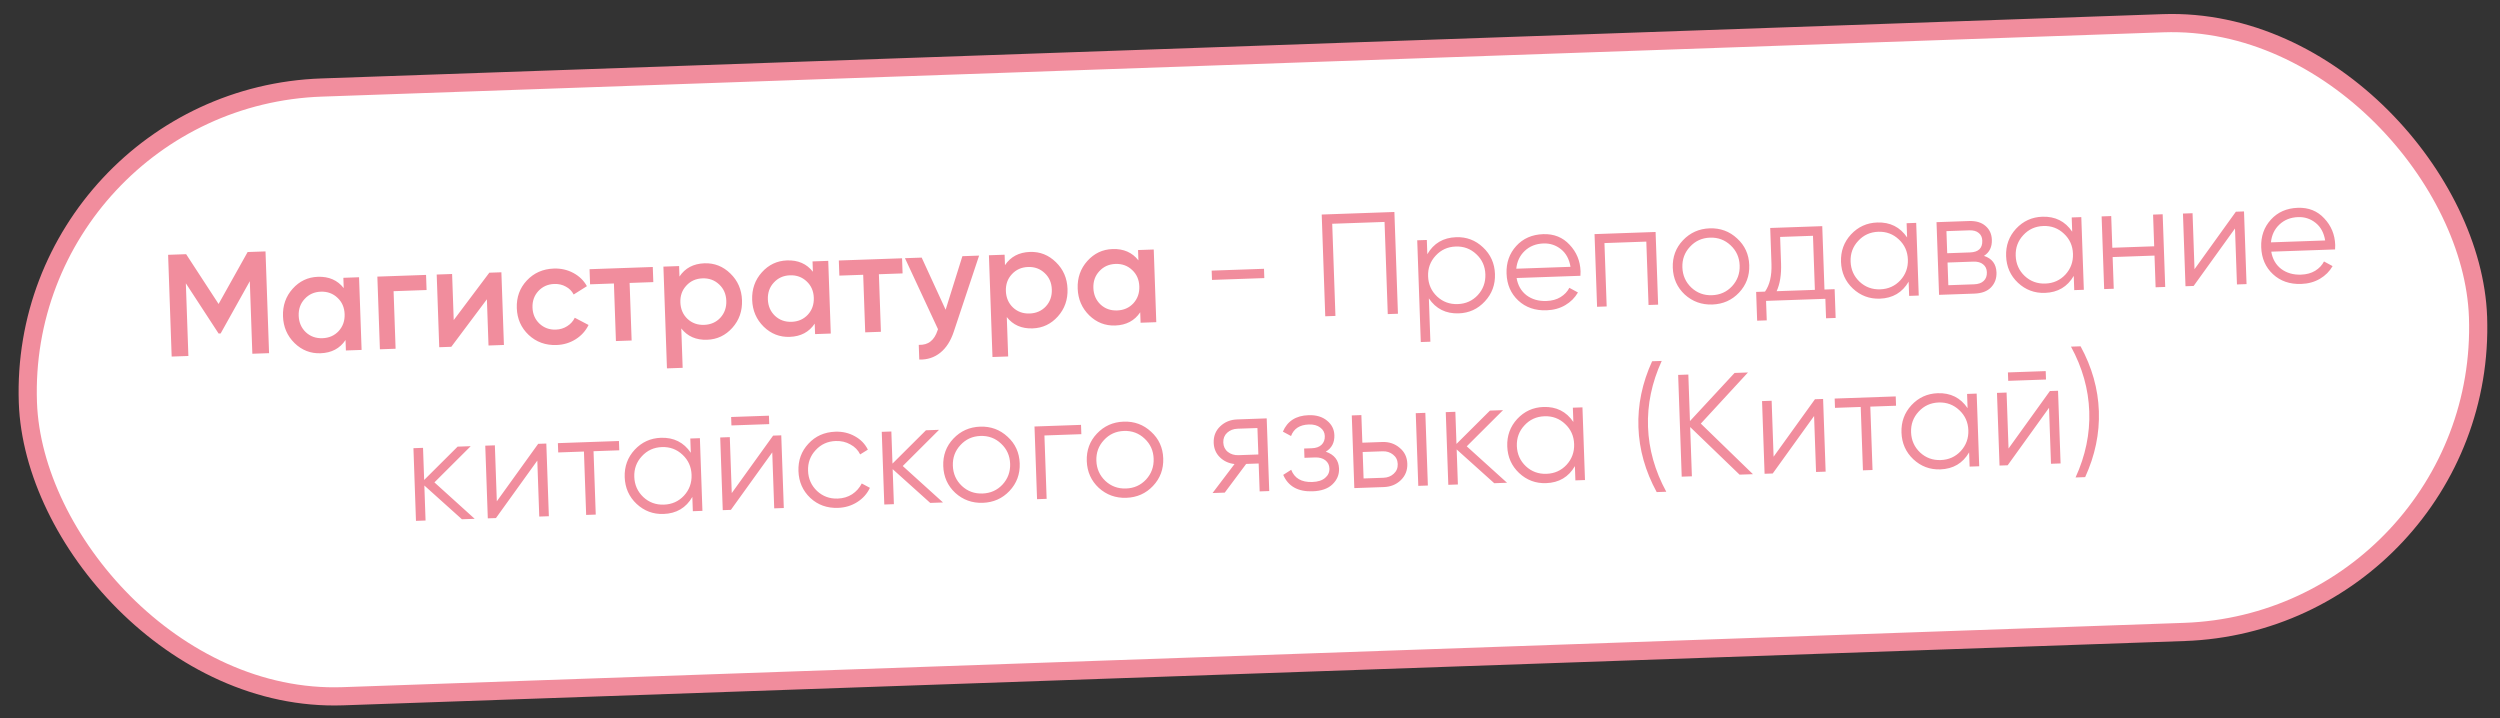 <?xml version="1.0" encoding="UTF-8"?> <svg xmlns="http://www.w3.org/2000/svg" width="275" height="79" viewBox="0 0 275 79" fill="none"><rect x="0" y="0" width="275" height="79" fill="#333333" stroke="none"/><rect x="1.898" y="10.797" width="269.681" height="67" rx="33.5" transform="rotate(-2 1.898 10.797)" fill="white"></rect><rect x="1.898" y="10.797" width="269.681" height="67" rx="33.5" transform="rotate(-2 1.898 10.797)" stroke="#F18D9D" stroke-width="2"></rect><path d="M29.206 27.655L29.597 38.848L27.758 38.912L27.479 30.933L24.27 36.681L24.046 36.688L20.443 31.163L20.722 39.158L18.883 39.222L18.492 28.029L20.475 27.96L24.045 33.438L27.239 27.723L29.206 27.655ZM37.77 30.558L39.496 30.497L39.776 38.492L38.049 38.553L38.008 37.401C37.39 38.33 36.473 38.816 35.258 38.858C34.16 38.897 33.208 38.524 32.401 37.741C31.594 36.948 31.17 35.965 31.129 34.792C31.088 33.609 31.442 32.598 32.192 31.761C32.942 30.924 33.866 30.486 34.964 30.448C36.179 30.405 37.128 30.82 37.809 31.693L37.77 30.558ZM33.64 36.545C34.136 37.008 34.747 37.227 35.472 37.202C36.197 37.177 36.791 36.916 37.254 36.419C37.716 35.912 37.935 35.291 37.909 34.555C37.883 33.82 37.622 33.22 37.126 32.757C36.629 32.284 36.018 32.06 35.293 32.085C34.568 32.11 33.975 32.377 33.512 32.884C33.049 33.38 32.831 33.996 32.856 34.732C32.882 35.467 33.143 36.072 33.64 36.545ZM46.866 30.24L46.924 31.903L43.294 32.03L43.516 38.362L41.789 38.422L41.509 30.427L46.866 30.24ZM53.825 29.997L55.152 29.951L55.431 37.946L53.736 38.005L53.559 32.92L49.643 38.148L48.316 38.194L48.037 30.199L49.732 30.14L49.909 35.209L53.825 29.997ZM61.216 37.952C60.012 37.994 58.99 37.624 58.152 36.842C57.324 36.06 56.889 35.077 56.848 33.894C56.806 32.7 57.171 31.689 57.943 30.862C58.725 30.023 59.718 29.583 60.922 29.541C61.701 29.514 62.416 29.676 63.069 30.026C63.721 30.377 64.219 30.861 64.56 31.479L63.103 32.395C62.909 32.017 62.621 31.728 62.241 31.528C61.87 31.317 61.445 31.22 60.966 31.236C60.262 31.261 59.679 31.522 59.216 32.018C58.764 32.514 58.55 33.119 58.575 33.834C58.6 34.548 58.855 35.136 59.341 35.6C59.837 36.063 60.438 36.282 61.141 36.258C61.61 36.241 62.027 36.114 62.393 35.877C62.769 35.64 63.046 35.332 63.225 34.952L64.742 35.748C64.423 36.399 63.95 36.922 63.323 37.318C62.697 37.713 61.994 37.925 61.216 37.952ZM71.806 29.369L71.864 31.032L69.258 31.123L69.479 37.455L67.752 37.516L67.531 31.183L64.908 31.275L64.85 29.612L71.806 29.369ZM77.493 28.962C78.591 28.924 79.543 29.302 80.35 30.095C81.156 30.878 81.58 31.856 81.621 33.029C81.662 34.212 81.308 35.222 80.558 36.06C79.808 36.897 78.884 37.335 77.786 37.373C76.571 37.416 75.623 37.001 74.941 36.128L75.092 40.461L73.365 40.521L72.975 29.328L74.701 29.268L74.742 30.419C75.36 29.49 76.277 29.005 77.493 28.962ZM75.625 35.079C76.121 35.542 76.732 35.761 77.457 35.736C78.182 35.71 78.776 35.45 79.239 34.953C79.701 34.446 79.92 33.825 79.894 33.089C79.868 32.353 79.607 31.754 79.111 31.291C78.614 30.818 78.003 30.593 77.278 30.619C76.553 30.644 75.96 30.91 75.497 31.418C75.034 31.914 74.815 32.53 74.841 33.266C74.867 34.001 75.128 34.606 75.625 35.079ZM89.379 28.755L91.106 28.695L91.385 36.69L89.658 36.751L89.618 35.599C88.999 36.528 88.082 37.014 86.867 37.056C85.769 37.094 84.817 36.722 84.01 35.939C83.203 35.145 82.779 34.162 82.738 32.99C82.697 31.806 83.051 30.796 83.801 29.959C84.551 29.121 85.475 28.684 86.573 28.645C87.788 28.603 88.737 29.018 89.418 29.891L89.379 28.755ZM85.249 34.743C85.746 35.206 86.356 35.425 87.081 35.4C87.806 35.374 88.4 35.113 88.863 34.617C89.326 34.11 89.544 33.489 89.518 32.753C89.493 32.017 89.231 31.418 88.735 30.955C88.238 30.482 87.627 30.257 86.903 30.283C86.178 30.308 85.584 30.574 85.121 31.081C84.658 31.578 84.44 32.194 84.465 32.929C84.491 33.665 84.752 34.27 85.249 34.743ZM99.227 28.412L99.285 30.075L96.678 30.166L96.9 36.498L95.173 36.558L94.951 30.226L92.329 30.317L92.271 28.654L99.227 28.412ZM105.862 28.18L107.701 28.116L104.919 36.474C104.581 37.499 104.085 38.275 103.431 38.799C102.777 39.324 102.007 39.575 101.12 39.552L101.064 37.937C101.609 37.95 102.042 37.823 102.363 37.556C102.696 37.298 102.954 36.889 103.137 36.328L103.181 36.214L99.546 28.4L101.385 28.336L104.019 34.072L105.862 28.18ZM113.299 27.712C114.397 27.674 115.349 28.051 116.156 28.845C116.963 29.628 117.386 30.606 117.427 31.778C117.469 32.962 117.114 33.972 116.364 34.809C115.615 35.647 114.691 36.084 113.593 36.123C112.377 36.165 111.429 35.75 110.747 34.877L110.899 39.211L109.172 39.271L108.781 28.078L110.508 28.018L110.548 29.169C111.167 28.24 112.084 27.754 113.299 27.712ZM111.431 33.829C111.928 34.292 112.538 34.511 113.263 34.485C113.988 34.46 114.582 34.199 115.045 33.703C115.508 33.196 115.726 32.574 115.7 31.839C115.675 31.103 115.414 30.504 114.917 30.041C114.42 29.567 113.809 29.343 113.085 29.369C112.36 29.394 111.766 29.66 111.303 30.167C110.84 30.664 110.622 31.28 110.647 32.015C110.673 32.751 110.934 33.355 111.431 33.829ZM125.185 27.505L126.912 27.445L127.191 35.44L125.464 35.5L125.424 34.349C124.805 35.278 123.888 35.763 122.673 35.806C121.575 35.844 120.623 35.472 119.816 34.689C119.01 33.895 118.586 32.912 118.545 31.739C118.503 30.556 118.858 29.546 119.608 28.708C120.357 27.871 121.281 27.433 122.379 27.395C123.595 27.352 124.543 27.768 125.225 28.64L125.185 27.505ZM121.055 33.493C121.552 33.956 122.163 34.175 122.887 34.149C123.612 34.124 124.206 33.863 124.669 33.367C125.132 32.859 125.35 32.238 125.325 31.503C125.299 30.767 125.038 30.168 124.541 29.705C124.045 29.231 123.434 29.007 122.709 29.032C121.984 29.058 121.39 29.324 120.928 29.831C120.465 30.328 120.246 30.944 120.272 31.679C120.297 32.415 120.559 33.019 121.055 33.493ZM133.319 30.791L133.283 29.768L139.04 29.567L139.075 30.59L133.319 30.791ZM153.383 23.318L153.774 34.512L152.654 34.551L152.3 24.413L146.544 24.614L146.898 34.752L145.778 34.791L145.388 23.598L153.383 23.318ZM160.174 26.091C161.315 26.051 162.299 26.422 163.127 27.205C163.965 27.987 164.405 28.964 164.446 30.136C164.487 31.309 164.116 32.315 163.334 33.153C162.563 33.991 161.607 34.43 160.467 34.47C159.049 34.52 157.952 33.971 157.175 32.824L157.342 37.589L156.286 37.626L155.895 26.433L156.951 26.396L157.005 27.963C157.7 26.765 158.756 26.141 160.174 26.091ZM158.081 32.616C158.709 33.203 159.466 33.48 160.351 33.449C161.236 33.419 161.971 33.089 162.558 32.46C163.144 31.82 163.421 31.058 163.391 30.173C163.36 29.288 163.03 28.553 162.401 27.966C161.772 27.369 161.015 27.086 160.13 27.117C159.245 27.148 158.51 27.483 157.924 28.123C157.337 28.752 157.059 29.509 157.09 30.393C157.121 31.278 157.451 32.019 158.081 32.616ZM169.748 25.757C170.931 25.715 171.9 26.103 172.654 26.92C173.419 27.726 173.821 28.699 173.861 29.84C173.865 29.957 173.86 30.122 173.846 30.337L166.827 30.582C166.962 31.388 167.325 32.021 167.918 32.481C168.52 32.929 169.248 33.139 170.101 33.109C170.709 33.088 171.227 32.947 171.655 32.686C172.094 32.415 172.418 32.073 172.628 31.66L173.574 32.171C173.242 32.748 172.778 33.213 172.182 33.565C171.586 33.916 170.899 34.106 170.121 34.133C168.863 34.177 167.826 33.818 167.009 33.057C166.193 32.295 165.763 31.307 165.721 30.092C165.679 28.898 166.034 27.888 166.784 27.061C167.534 26.234 168.522 25.799 169.748 25.757ZM169.784 26.78C168.952 26.809 168.263 27.084 167.715 27.605C167.178 28.114 166.87 28.766 166.791 29.558L172.755 29.35C172.619 28.512 172.271 27.867 171.711 27.417C171.151 26.967 170.509 26.755 169.784 26.78ZM182.115 25.517L182.394 33.512L181.339 33.549L181.095 26.577L176.49 26.738L176.734 33.71L175.678 33.747L175.399 25.752L182.115 25.517ZM191.291 32.193C190.508 33.021 189.531 33.455 188.358 33.496C187.186 33.537 186.175 33.172 185.326 32.401C184.488 31.619 184.048 30.637 184.007 29.453C183.965 28.27 184.336 27.265 185.118 26.437C185.911 25.598 186.893 25.158 188.066 25.117C189.238 25.076 190.244 25.447 191.082 26.229C191.931 26.999 192.376 27.976 192.418 29.16C192.459 30.343 192.083 31.354 191.291 32.193ZM186.052 31.639C186.681 32.226 187.438 32.504 188.323 32.473C189.207 32.442 189.943 32.112 190.529 31.483C191.116 30.843 191.393 30.081 191.362 29.197C191.331 28.312 191.001 27.576 190.373 26.99C189.743 26.393 188.986 26.11 188.102 26.14C187.217 26.171 186.481 26.506 185.895 27.146C185.309 27.775 185.031 28.532 185.062 29.416C185.093 30.301 185.423 31.042 186.052 31.639ZM200.691 31.849L201.81 31.809L201.921 34.975L200.866 35.012L200.791 32.87L194.267 33.097L194.342 35.24L193.286 35.277L193.176 32.111L194.151 32.077C194.67 31.344 194.906 30.327 194.861 29.026L194.723 25.077L200.448 24.877L200.691 31.849ZM195.43 32.032L199.636 31.885L199.428 25.937L195.814 26.063L195.916 28.989C195.959 30.215 195.797 31.23 195.43 32.032ZM209.727 24.553L210.782 24.516L211.062 32.511L210.006 32.548L209.951 30.981C209.257 32.179 208.201 32.803 206.783 32.853C205.642 32.892 204.653 32.521 203.814 31.739C202.986 30.957 202.552 29.98 202.511 28.807C202.47 27.635 202.835 26.629 203.606 25.791C204.388 24.953 205.35 24.514 206.49 24.474C207.908 24.424 209.005 24.973 209.782 26.12L209.727 24.553ZM204.557 30.993C205.185 31.579 205.942 31.857 206.827 31.826C207.712 31.796 208.447 31.466 209.034 30.837C209.62 30.197 209.897 29.435 209.867 28.55C209.836 27.666 209.506 26.93 208.877 26.343C208.248 25.746 207.491 25.463 206.606 25.494C205.721 25.525 204.986 25.86 204.4 26.5C203.813 27.129 203.535 27.886 203.566 28.77C203.597 29.655 203.927 30.396 204.557 30.993ZM218.237 28.146C219.123 28.435 219.582 29.044 219.614 29.971C219.637 30.621 219.437 31.167 219.015 31.609C218.603 32.039 217.992 32.269 217.182 32.297L213.296 32.433L213.017 24.438L216.583 24.313C217.361 24.286 217.97 24.468 218.411 24.858C218.851 25.237 219.082 25.742 219.104 26.371C219.132 27.17 218.843 27.762 218.237 28.146ZM216.618 25.337L214.108 25.424L214.193 27.855L216.703 27.767C217.631 27.735 218.08 27.303 218.051 26.471C218.038 26.098 217.905 25.815 217.653 25.621C217.411 25.416 217.066 25.321 216.618 25.337ZM217.146 31.274C217.615 31.258 217.968 31.133 218.206 30.901C218.454 30.668 218.571 30.349 218.556 29.944C218.543 29.571 218.405 29.282 218.142 29.078C217.889 28.863 217.528 28.763 217.059 28.779L214.229 28.878L214.316 31.373L217.146 31.274ZM227.888 23.919L228.943 23.882L229.222 31.877L228.167 31.914L228.112 30.347C227.418 31.545 226.361 32.169 224.944 32.218C223.803 32.258 222.813 31.887 221.975 31.105C221.147 30.323 220.713 29.346 220.672 28.173C220.631 27 220.996 25.995 221.767 25.157C222.549 24.319 223.51 23.879 224.651 23.84C226.069 23.79 227.166 24.339 227.942 25.486L227.888 23.919ZM222.717 30.359C223.346 30.945 224.103 31.223 224.988 31.192C225.873 31.161 226.608 30.831 227.195 30.203C227.781 29.563 228.058 28.801 228.027 27.916C227.996 27.031 227.667 26.296 227.038 25.709C226.409 25.112 225.652 24.829 224.767 24.86C223.882 24.891 223.147 25.226 222.56 25.866C221.974 26.494 221.696 27.251 221.727 28.136C221.758 29.021 222.088 29.762 222.717 30.359ZM236.838 23.606L237.894 23.569L238.173 31.564L237.117 31.601L236.996 28.115L232.39 28.276L232.512 31.762L231.457 31.799L231.178 23.804L232.233 23.767L232.355 27.253L236.96 27.092L236.838 23.606ZM245.946 23.288L246.841 23.257L247.12 31.252L246.065 31.289L245.85 25.132L241.3 31.455L240.404 31.486L240.125 23.491L241.181 23.454L241.396 29.611L245.946 23.288ZM252.76 22.858C253.943 22.817 254.912 23.204 255.666 24.021C256.431 24.827 256.833 25.8 256.873 26.941C256.877 27.058 256.872 27.224 256.858 27.438L249.839 27.683C249.974 28.489 250.337 29.122 250.93 29.582C251.532 30.03 252.26 30.24 253.113 30.21C253.72 30.189 254.239 30.048 254.667 29.788C255.106 29.516 255.43 29.174 255.64 28.761L256.586 29.272C256.254 29.849 255.79 30.314 255.194 30.666C254.598 31.017 253.911 31.207 253.133 31.234C251.875 31.278 250.838 30.919 250.021 30.158C249.205 29.397 248.775 28.408 248.733 27.193C248.691 25.999 249.045 24.989 249.796 24.162C250.546 23.335 251.534 22.901 252.76 22.858ZM252.796 23.881C251.964 23.91 251.275 24.185 250.727 24.706C250.19 25.216 249.882 25.867 249.803 26.659L255.767 26.451C255.631 25.613 255.283 24.968 254.723 24.518C254.163 24.068 253.521 23.856 252.796 23.881ZM52.217 57.07L50.81 57.119L46.678 53.405L46.812 57.258L45.757 57.295L45.478 49.3L46.533 49.263L46.657 52.797L50.339 49.13L51.778 49.08L47.786 53.062L52.217 57.07ZM59.2 48.821L60.095 48.79L60.374 56.785L59.319 56.822L59.104 50.665L54.554 56.988L53.658 57.019L53.379 49.024L54.435 48.987L54.65 55.144L59.2 48.821ZM68.083 48.511L68.119 49.534L65.289 49.633L65.532 56.605L64.477 56.642L64.234 49.67L61.403 49.769L61.367 48.745L68.083 48.511ZM75.933 48.236L76.988 48.2L77.267 56.195L76.212 56.232L76.157 54.665C75.463 55.863 74.407 56.487 72.989 56.536C71.848 56.576 70.859 56.205 70.02 55.423C69.192 54.641 68.758 53.664 68.717 52.491C68.676 51.318 69.041 50.313 69.812 49.475C70.594 48.636 71.556 48.197 72.696 48.157C74.114 48.108 75.211 48.657 75.988 49.804L75.933 48.236ZM70.763 54.677C71.391 55.263 72.148 55.541 73.033 55.51C73.918 55.479 74.653 55.149 75.24 54.52C75.826 53.881 76.103 53.119 76.073 52.234C76.042 51.349 75.712 50.614 75.083 50.027C74.454 49.43 73.697 49.147 72.812 49.178C71.927 49.209 71.192 49.544 70.606 50.184C70.019 50.812 69.742 51.569 69.772 52.454C69.803 53.339 70.133 54.08 70.763 54.677ZM80.457 46.798L80.425 45.87L84.582 45.725L84.615 46.653L80.457 46.798ZM85.043 47.918L85.939 47.887L86.218 55.882L85.163 55.919L84.948 49.763L80.397 56.086L79.502 56.117L79.223 48.122L80.278 48.085L80.493 54.241L85.043 47.918ZM92.182 55.866C90.978 55.908 89.962 55.543 89.134 54.772C88.306 53.989 87.872 53.007 87.83 51.824C87.789 50.64 88.154 49.635 88.926 48.807C89.697 47.969 90.685 47.529 91.889 47.487C92.678 47.46 93.394 47.627 94.036 47.989C94.678 48.34 95.154 48.83 95.465 49.46L94.618 49.986C94.388 49.513 94.029 49.147 93.539 48.886C93.06 48.615 92.522 48.49 91.925 48.511C91.04 48.541 90.305 48.877 89.719 49.516C89.133 50.145 88.855 50.902 88.886 51.787C88.917 52.671 89.247 53.412 89.876 54.009C90.505 54.596 91.262 54.874 92.146 54.843C92.743 54.822 93.272 54.665 93.731 54.371C94.19 54.067 94.544 53.67 94.794 53.181L95.691 53.662C95.383 54.313 94.916 54.837 94.289 55.232C93.663 55.628 92.96 55.839 92.182 55.866ZM103.732 55.271L102.325 55.32L98.193 51.606L98.328 55.459L97.272 55.496L96.993 47.501L98.049 47.464L98.172 50.998L101.854 47.331L103.293 47.281L99.302 51.263L103.732 55.271ZM111.042 54.007C110.26 54.834 109.283 55.269 108.11 55.31C106.937 55.351 105.927 54.986 105.078 54.215C104.239 53.433 103.799 52.451 103.758 51.267C103.717 50.084 104.087 49.078 104.87 48.251C105.662 47.412 106.645 46.972 107.817 46.931C108.99 46.89 109.995 47.261 110.834 48.042C111.683 48.813 112.128 49.79 112.169 50.974C112.21 52.157 111.835 53.168 111.042 54.007ZM105.804 53.453C106.433 54.04 107.189 54.317 108.074 54.286C108.959 54.256 109.695 53.926 110.281 53.297C110.867 52.657 111.145 51.895 111.114 51.01C111.083 50.126 110.753 49.39 110.124 48.804C109.495 48.206 108.738 47.923 107.853 47.954C106.968 47.985 106.233 48.321 105.647 48.96C105.06 49.589 104.783 50.346 104.814 51.23C104.844 52.115 105.174 52.856 105.804 53.453ZM118.912 46.736L118.948 47.759L114.887 47.901L115.13 54.873L114.075 54.91L113.795 46.914L118.912 46.736ZM126.829 53.455C126.047 54.283 125.07 54.718 123.897 54.759C122.725 54.8 121.714 54.435 120.865 53.664C120.027 52.882 119.587 51.899 119.545 50.716C119.504 49.533 119.875 48.527 120.657 47.699C121.449 46.861 122.432 46.421 123.605 46.38C124.777 46.339 125.783 46.709 126.621 47.491C127.47 48.262 127.915 49.239 127.956 50.422C127.998 51.605 127.622 52.617 126.829 53.455ZM121.591 52.902C122.22 53.488 122.977 53.766 123.861 53.735C124.746 53.704 125.482 53.374 126.068 52.746C126.654 52.106 126.932 51.344 126.901 50.459C126.87 49.574 126.54 48.839 125.911 48.252C125.282 47.655 124.525 47.372 123.64 47.403C122.756 47.434 122.02 47.769 121.434 48.409C120.848 49.038 120.57 49.794 120.601 50.679C120.632 51.564 120.962 52.305 121.591 52.902ZM139.337 46.022L139.616 54.017L138.561 54.054L138.453 50.984L137.078 51.032L134.723 54.188L133.38 54.235L135.798 51.045C135.155 50.971 134.618 50.723 134.187 50.301C133.756 49.878 133.529 49.347 133.507 48.708C133.482 47.983 133.717 47.382 134.213 46.906C134.718 46.419 135.345 46.162 136.091 46.136L139.337 46.022ZM136.228 50.069L138.419 49.993L138.317 47.083L136.127 47.159C135.679 47.175 135.3 47.321 134.989 47.599C134.689 47.876 134.547 48.234 134.562 48.671C134.578 49.108 134.744 49.454 135.063 49.71C135.392 49.965 135.78 50.085 136.228 50.069ZM145.837 49.686C146.776 50.005 147.262 50.629 147.295 51.556C147.318 52.217 147.076 52.791 146.57 53.278C146.075 53.755 145.347 54.01 144.388 54.043C142.778 54.099 141.7 53.496 141.155 52.235L142.032 51.676C142.395 52.613 143.169 53.061 144.352 53.02C144.97 52.998 145.44 52.848 145.761 52.57C146.093 52.292 146.252 51.945 146.237 51.529C146.224 51.156 146.075 50.857 145.79 50.632C145.504 50.407 145.127 50.303 144.658 50.319L143.491 50.36L143.455 49.337L144.302 49.307C144.761 49.291 145.114 49.167 145.362 48.934C145.62 48.69 145.742 48.366 145.728 47.961C145.715 47.577 145.549 47.268 145.232 47.033C144.914 46.788 144.493 46.675 143.971 46.693C142.969 46.728 142.317 47.151 142.014 47.962L141.117 47.481C141.61 46.322 142.549 45.718 143.935 45.67C144.777 45.64 145.457 45.841 145.974 46.271C146.49 46.691 146.759 47.22 146.781 47.86C146.81 48.681 146.495 49.289 145.837 49.686ZM152.048 48.62C152.794 48.594 153.432 48.807 153.96 49.258C154.498 49.698 154.78 50.281 154.805 51.006C154.83 51.73 154.59 52.337 154.084 52.824C153.588 53.3 152.968 53.551 152.221 53.577L148.975 53.691L148.696 45.696L149.751 45.659L149.858 48.697L152.048 48.62ZM155.732 45.45L156.787 45.413L157.066 53.408L156.011 53.445L155.732 45.45ZM152.186 52.554C152.633 52.538 153.007 52.392 153.307 52.115C153.617 51.837 153.765 51.48 153.75 51.042C153.735 50.605 153.562 50.259 153.233 50.004C152.915 49.748 152.532 49.628 152.084 49.644L149.893 49.72L149.995 52.63L152.186 52.554ZM165.773 53.104L164.366 53.153L160.234 49.439L160.368 53.293L159.313 53.33L159.034 45.335L160.089 45.298L160.212 48.832L163.895 45.165L165.334 45.115L161.342 49.096L165.773 53.104ZM173.014 44.846L174.07 44.809L174.349 52.805L173.294 52.842L173.239 51.274C172.544 52.473 171.488 53.097 170.07 53.146C168.93 53.186 167.94 52.815 167.102 52.033C166.274 51.251 165.839 50.273 165.798 49.101C165.758 47.928 166.123 46.923 166.894 46.085C167.676 45.246 168.637 44.807 169.778 44.767C171.195 44.718 172.293 45.267 173.069 46.413L173.014 44.846ZM167.844 51.287C168.473 51.873 169.23 52.151 170.114 52.12C170.999 52.089 171.735 51.759 172.321 51.13C172.907 50.491 173.185 49.729 173.154 48.844C173.123 47.959 172.793 47.224 172.164 46.637C171.535 46.04 170.778 45.757 169.893 45.788C169.009 45.819 168.273 46.154 167.687 46.794C167.101 47.422 166.823 48.179 166.854 49.064C166.885 49.949 167.215 50.69 167.844 51.287ZM182.236 54.13C180.981 51.826 180.311 49.448 180.226 46.996C180.14 44.544 180.643 42.125 181.733 39.739L182.789 39.702C181.698 42.088 181.195 44.507 181.281 46.959C181.367 49.411 182.037 51.789 183.291 54.093L182.236 54.13ZM192.824 52.16L191.352 52.211L185.918 46.973L186.108 52.394L184.988 52.433L184.597 41.24L185.717 41.201L185.895 46.318L190.802 41.023L192.273 40.972L187.09 46.596L192.824 52.16ZM199.645 43.916L200.541 43.885L200.82 51.88L199.765 51.917L199.55 45.761L194.999 52.084L194.104 52.115L193.825 44.12L194.88 44.083L195.095 50.239L199.645 43.916ZM208.529 43.606L208.565 44.63L205.734 44.728L205.978 51.7L204.923 51.737L204.679 44.765L201.849 44.864L201.813 43.841L208.529 43.606ZM216.379 43.332L217.434 43.295L217.713 51.29L216.658 51.327L216.603 49.76C215.908 50.958 214.852 51.582 213.434 51.632C212.294 51.672 211.304 51.301 210.466 50.519C209.638 49.736 209.204 48.759 209.163 47.587C209.122 46.414 209.487 45.408 210.258 44.57C211.04 43.732 212.001 43.293 213.142 43.253C214.56 43.203 215.657 43.752 216.433 44.899L216.379 43.332ZM211.208 49.772C211.837 50.359 212.594 50.637 213.479 50.606C214.363 50.575 215.099 50.245 215.685 49.616C216.272 48.977 216.549 48.214 216.518 47.33C216.487 46.445 216.157 45.709 215.529 45.123C214.899 44.526 214.142 44.243 213.258 44.273C212.373 44.304 211.637 44.64 211.051 45.279C210.465 45.908 210.187 46.665 210.218 47.55C210.249 48.434 210.579 49.175 211.208 49.772ZM220.903 41.893L220.871 40.966L225.028 40.821L225.06 41.748L220.903 41.893ZM225.489 43.014L226.384 42.983L226.664 50.978L225.608 51.015L225.393 44.858L220.843 51.181L219.948 51.212L219.668 43.217L220.724 43.18L220.939 49.337L225.489 43.014ZM229.367 52.484L228.312 52.521C229.402 50.135 229.905 47.716 229.819 45.264C229.734 42.812 229.064 40.434 227.809 38.13L228.864 38.093C230.119 40.397 230.789 42.776 230.875 45.227C230.96 47.679 230.458 50.098 229.367 52.484Z" fill="#F18D9D"></path></svg> 